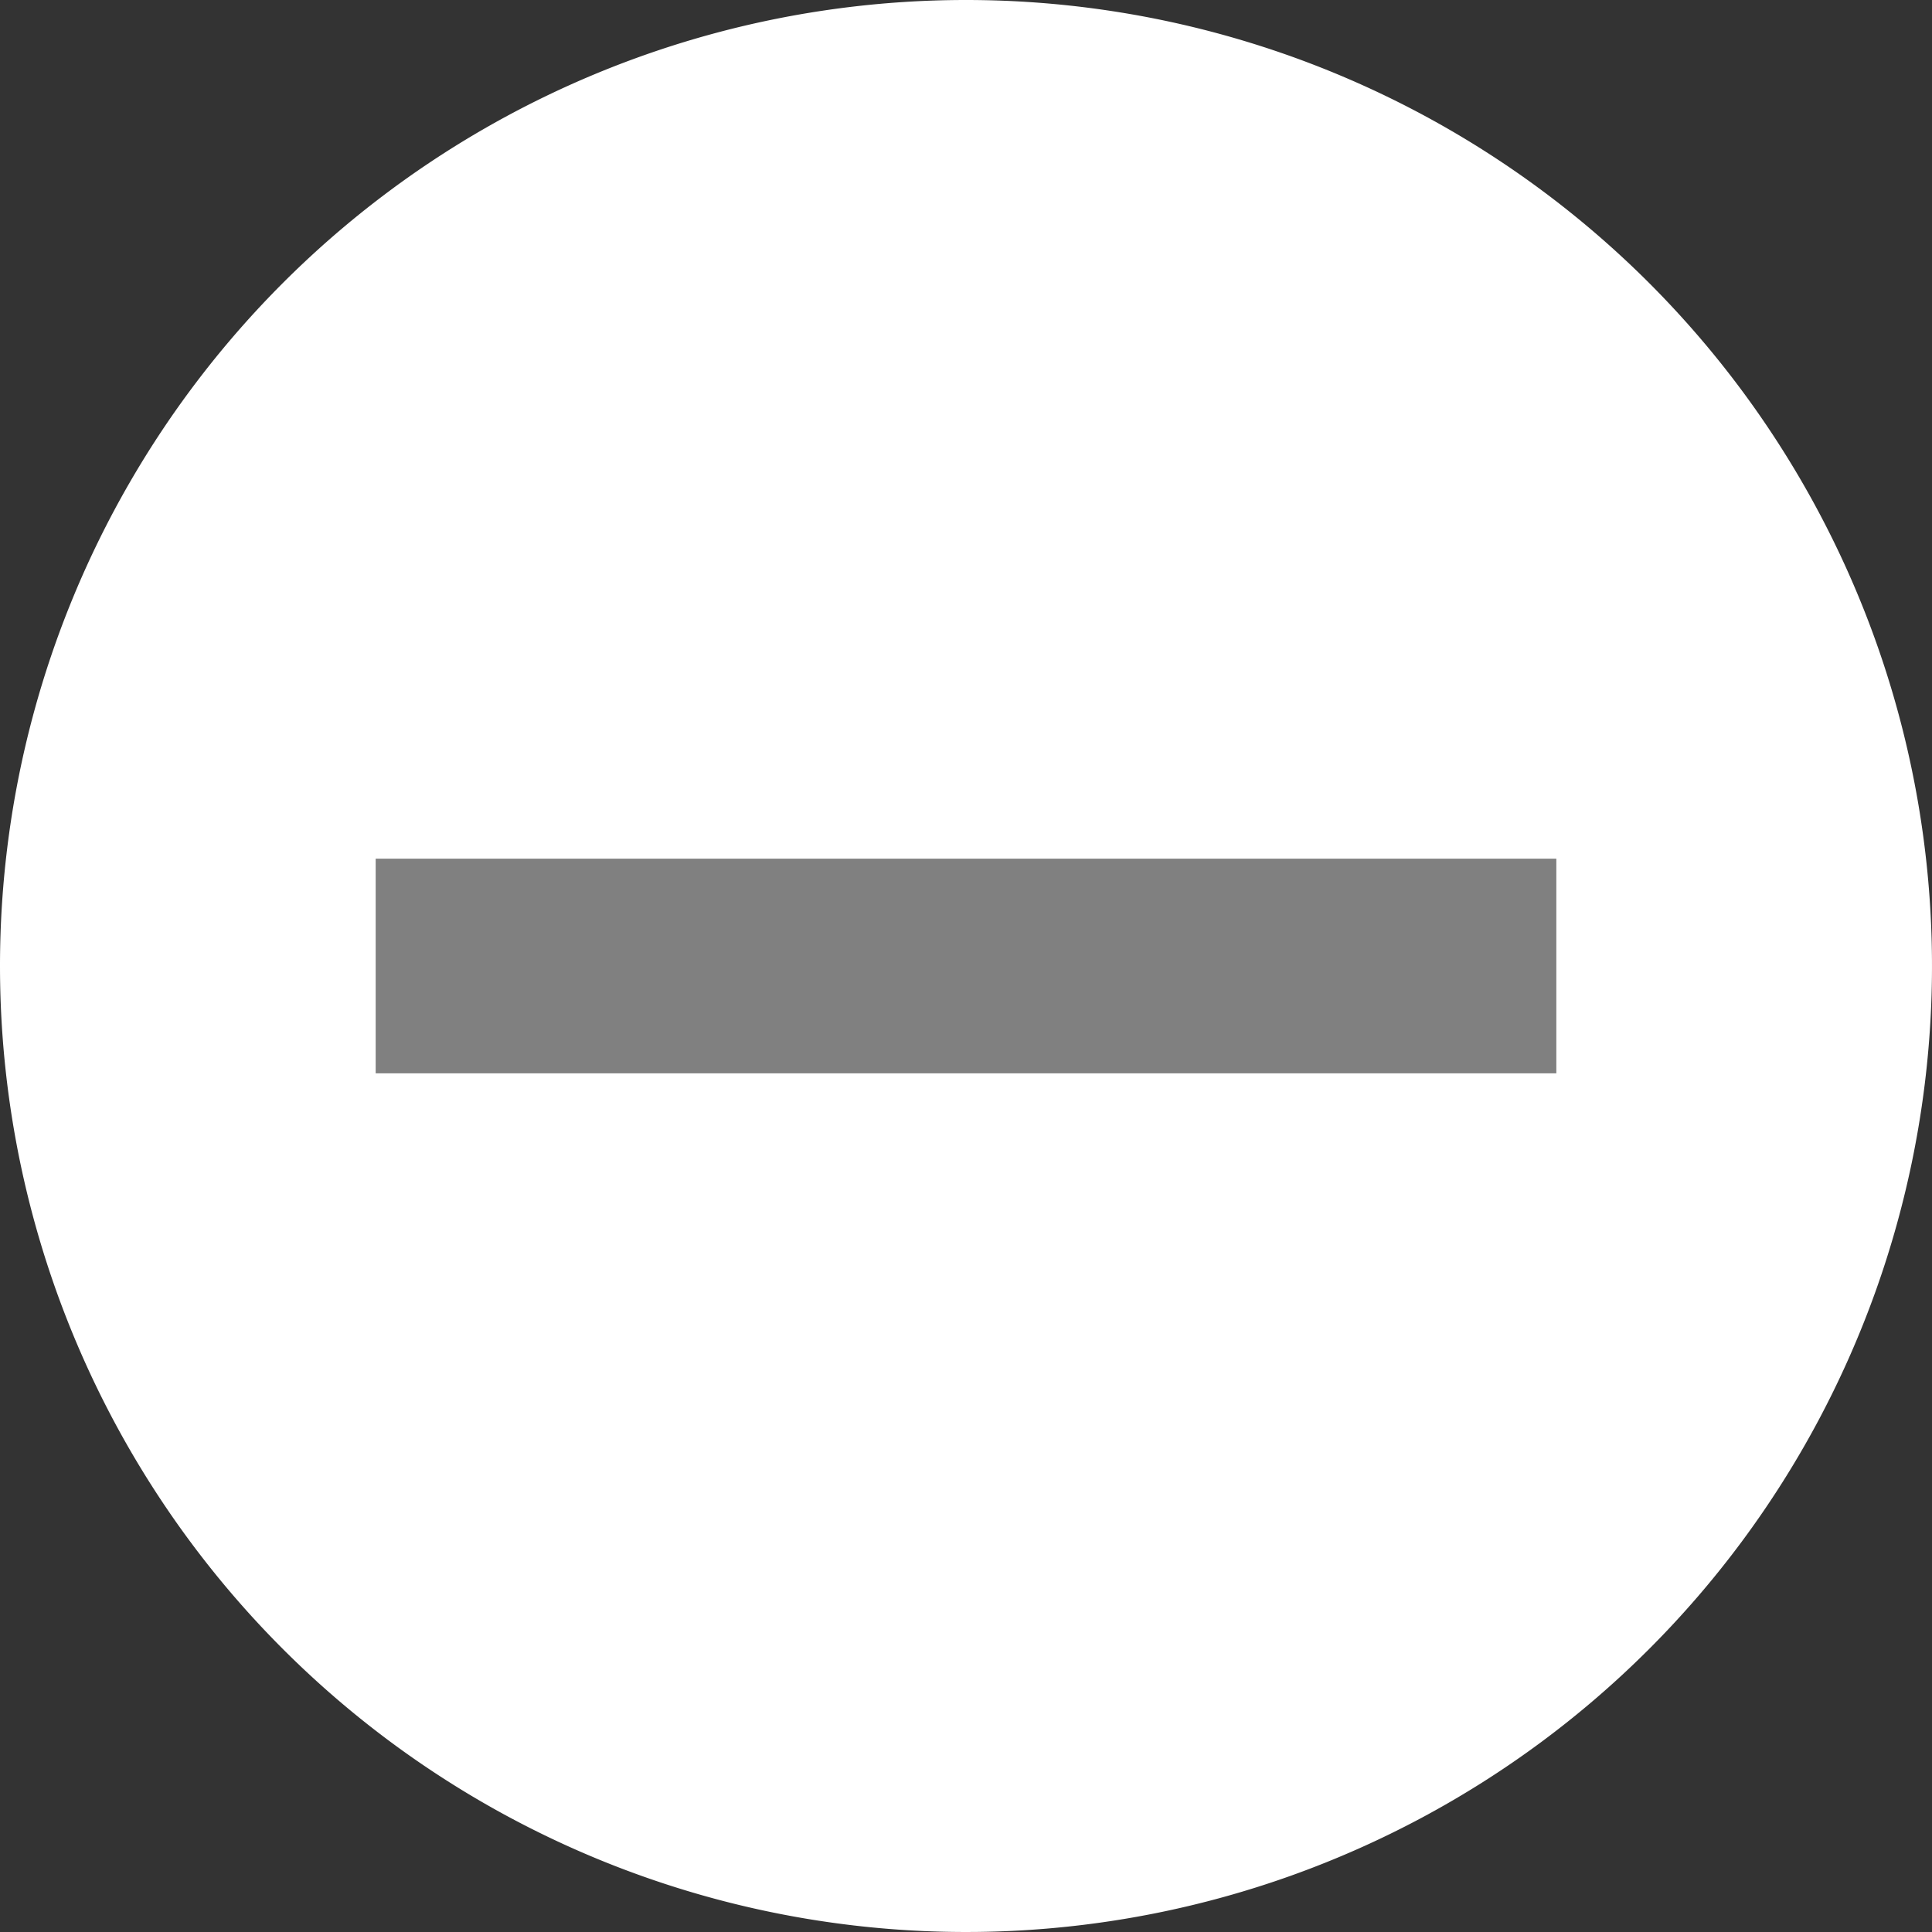 <svg id="Fill_Minus" data-name="Fill Minus" xmlns="http://www.w3.org/2000/svg" width="18" height="18" viewBox="0 0 18 18">
  <rect x="0" y="0" width="18" height="18" fill="#333333" stroke="none"/>
  <path id="Caminho_7931" data-name="Caminho 7931" d="M9,0A9,9,0,1,1,0,9,9,9,0,0,1,9,0Z" fill="#fff"/>
  <rect id="Retângulo_1108" data-name="Retângulo 1108" width="2" height="11" transform="translate(14.5 8) rotate(90)" fill="gray"/>
</svg>
